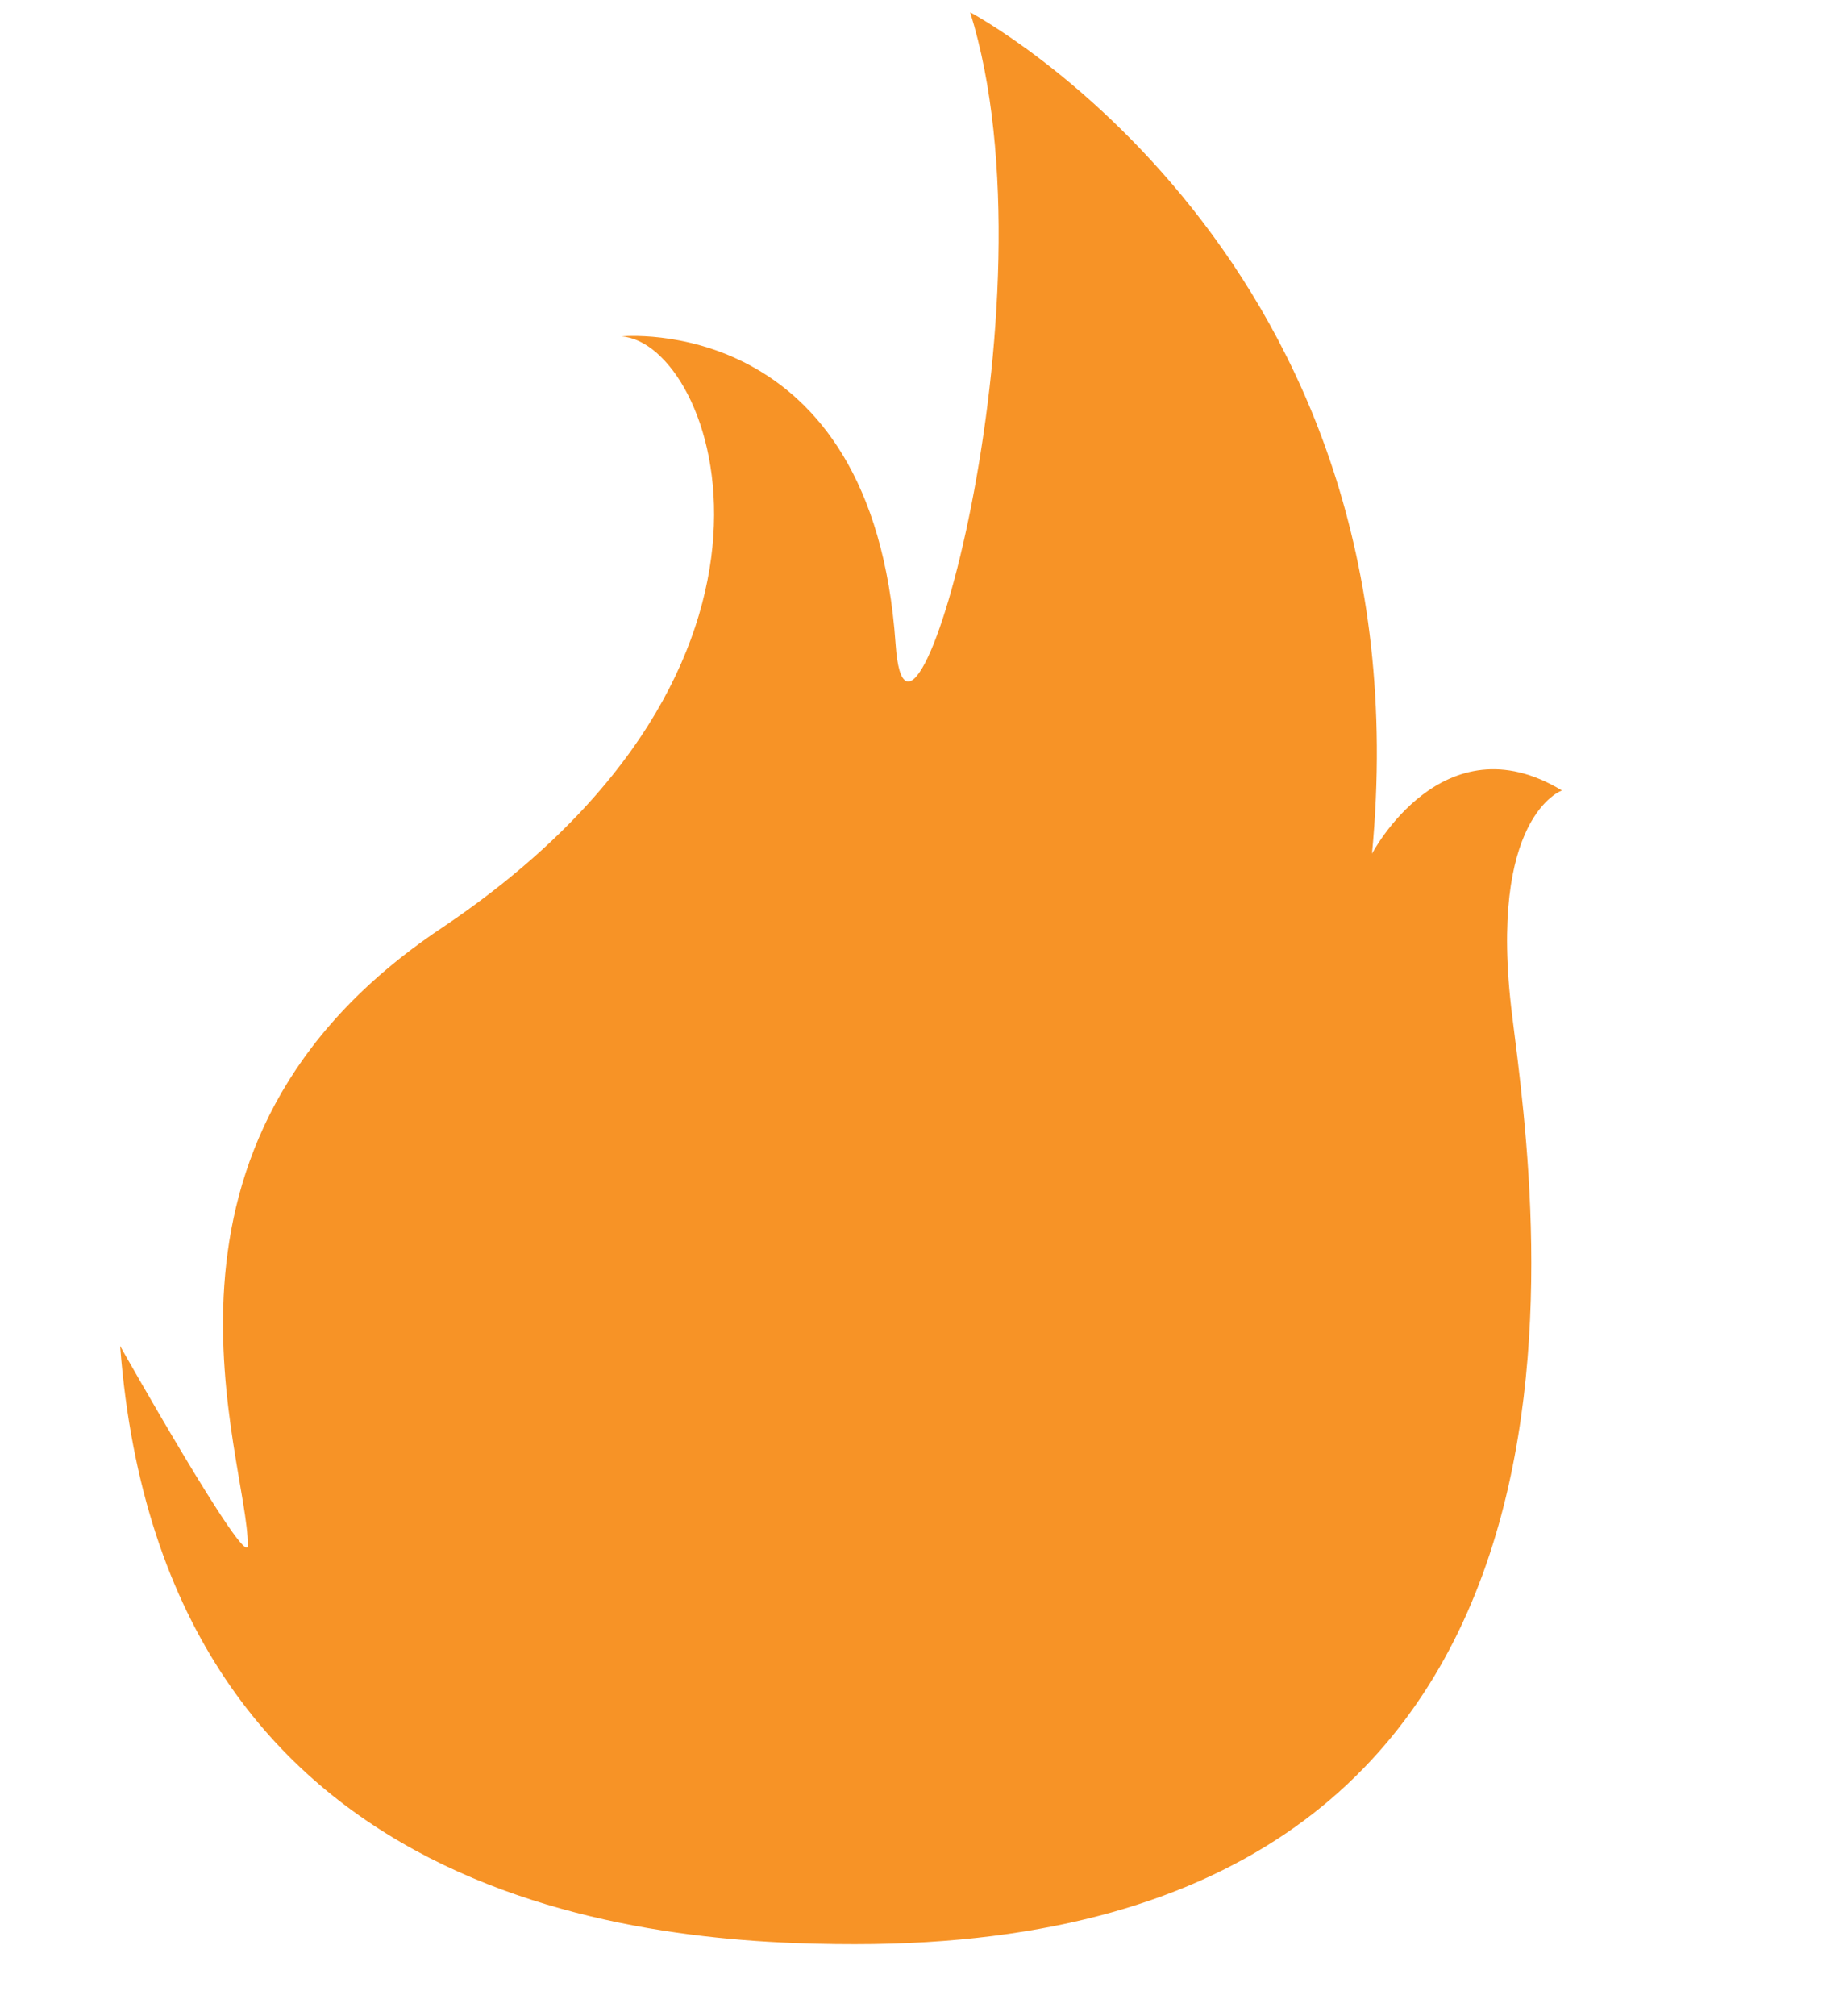 <?xml version="1.0" encoding="UTF-8"?>
<svg xmlns="http://www.w3.org/2000/svg" xmlns:xlink="http://www.w3.org/1999/xlink" width="43" zoomAndPan="magnify" viewBox="0 0 32.25 35.25" height="47" preserveAspectRatio="xMidYMid meet" version="1.0">
  <defs>
    <clipPath id="1617c2786a">
      <path d="M 2.102 0.18 L 28 0.18 L 28 34 L 2.102 34 Z M 2.102 0.18 " clip-rule="nonzero"></path>
    </clipPath>
  </defs>
  <g clip-path="url(#1617c2786a)">
    <path fill="#f79326" d="M 14.961 34 C 11.477 34 2.863 33.457 2.102 23.539 C 2.102 23.539 4.332 27.492 4.336 27.027 C 4.348 25.516 2.102 19.996 7.715 16.238 C 14.582 11.637 12.508 5.992 10.875 5.883 C 10.875 5.883 15.27 5.438 15.672 11.266 C 15.887 14.438 18.559 5.285 16.977 0.215 C 16.977 0.215 25 4.465 24.008 14.93 C 24.008 14.93 25.246 12.559 27.332 13.824 C 27.332 13.824 26.023 14.273 26.461 17.762 C 26.895 21.25 28.801 34 14.961 34 " fill-opacity="1" fill-rule="nonzero"></path>
  </g>
  <path fill="#f79326" d="M 13.926 33.641 C 11.676 33.535 7.387 33.039 7.387 27.426 C 7.387 21.816 13 21.051 13 15.875 C 13 15.875 15.668 16.801 15.398 19.363 C 15.398 19.363 20.629 16.094 20.191 12.223 C 20.191 12.223 31.508 34.441 13.926 33.641 " fill-opacity="1" fill-rule="nonzero"></path>
  <path fill="#f79326" d="M 13.926 33.641 C 11.676 33.535 7.387 33.039 7.387 27.426 C 7.387 21.816 13 21.051 13 15.875 C 13 15.875 15.668 16.801 15.398 19.363 C 15.398 19.363 20.629 16.094 20.191 12.223 C 20.191 12.223 31.508 34.441 13.926 33.641 " fill-opacity="1" fill-rule="nonzero"></path>
  <path fill="#f79326" d="M 15.016 23.973 C 15.016 23.973 16.379 27.965 14.145 27.965 C 12.59 27.965 12.781 26.277 12.781 26.277 C 12.781 26.277 8.449 33.305 15.016 33.305 C 16.348 33.305 18.668 33.035 18.668 29.438 C 18.668 25.84 16.652 24.391 15.016 23.973 " fill-opacity="1" fill-rule="nonzero"></path>
</svg>
